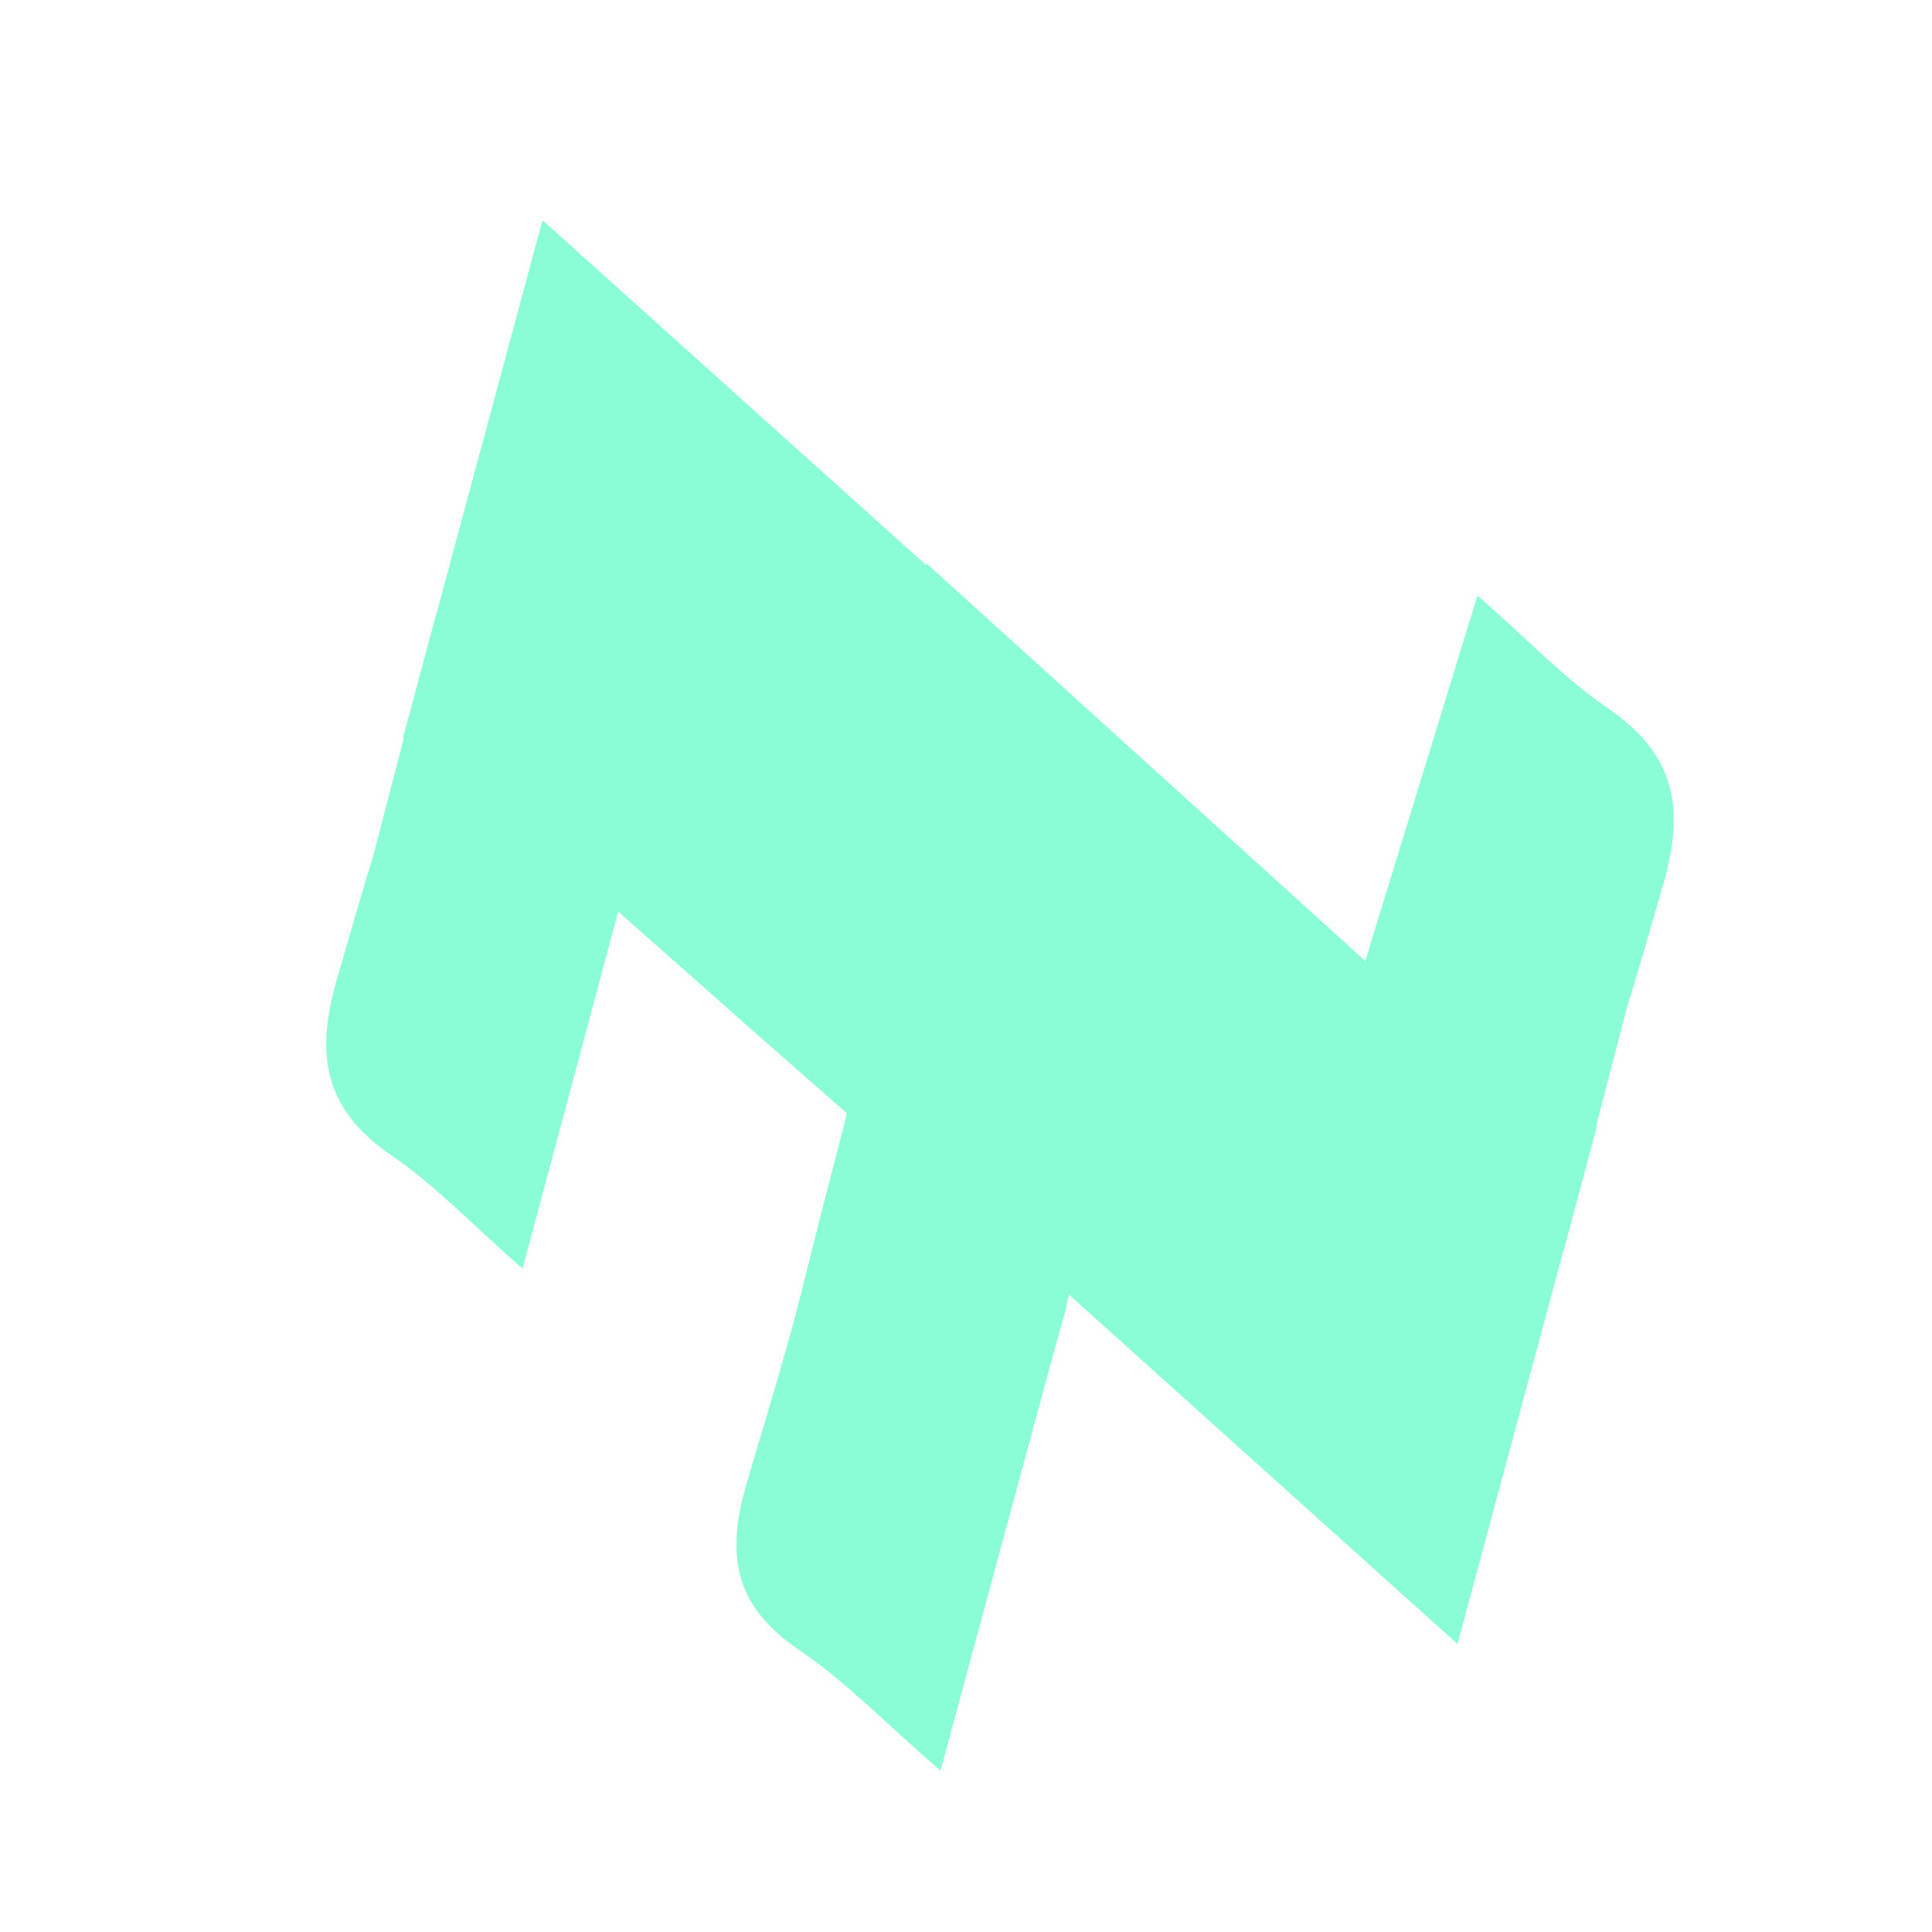 <svg width="48" height="48" viewBox="0 0 48 48" fill="none" xmlns="http://www.w3.org/2000/svg">
<path d="M10.834 15.269L10.008 18.352C10.008 18.352 10.021 18.354 10.03 18.355C8.627 23.71 9.899 19.015 8.364 24.351C7.816 26.262 8.078 27.582 9.753 28.726C10.841 29.472 11.732 30.424 12.982 31.518L15.359 22.647C17.248 24.319 19.137 25.995 21.038 27.657C20.996 27.846 20.951 28.031 20.906 28.2C19.52 33.508 20.133 31.547 18.559 36.824C18.012 38.661 18.255 39.917 19.883 41.014C21.023 41.787 21.963 42.776 23.367 43.994L23.63 43.015L25.476 36.194C25.818 34.934 26.155 33.676 26.51 32.418C26.506 32.417 26.504 32.409 26.495 32.407L29.795 20.142L13.478 5.472L10.838 15.27L10.834 15.269Z" fill="#8AFCD6"/>
<path d="M39.681 27.962L38.855 31.045L38.85 31.044L36.211 40.843L19.893 26.173L23.022 14.001L33.919 23.876L36.707 14.796C37.957 15.89 38.848 16.843 39.936 17.588C41.61 18.732 41.873 20.053 41.325 21.963C39.79 27.299 41.061 22.604 39.658 27.959L39.681 27.962Z" fill="#8AFCD6"/>
</svg>
